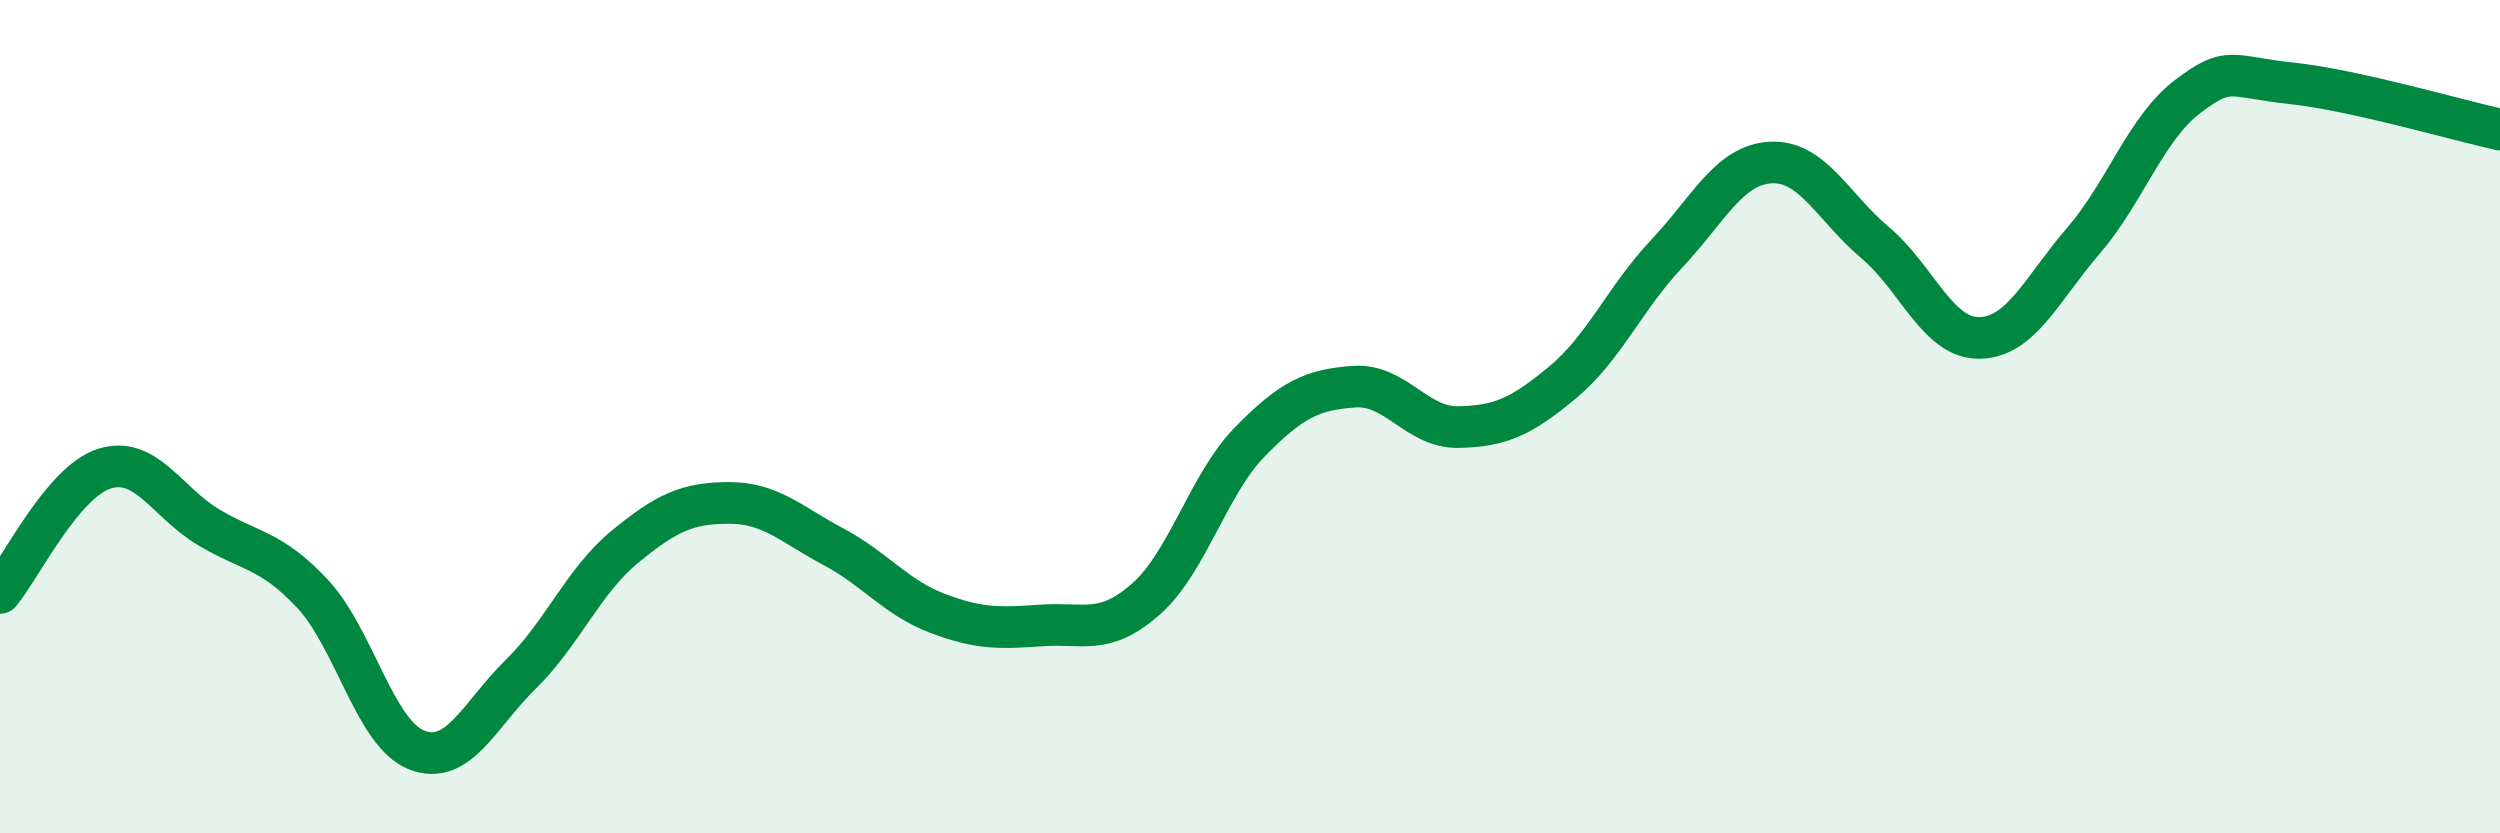 
    <svg width="60" height="20" viewBox="0 0 60 20" xmlns="http://www.w3.org/2000/svg">
      <path
        d="M 0,14.23 C 0.5,13.63 1.5,11.57 2.5,11.25 C 3.5,10.93 4,12.05 5,12.65 C 6,13.25 6.5,13.18 7.5,14.25 C 8.5,15.32 9,17.61 10,18 C 11,18.39 11.5,17.16 12.5,16.18 C 13.5,15.2 14,13.94 15,13.12 C 16,12.3 16.5,12.07 17.5,12.07 C 18.5,12.07 19,12.59 20,13.12 C 21,13.65 21.5,14.34 22.5,14.72 C 23.5,15.1 24,15.08 25,15.01 C 26,14.94 26.5,15.26 27.5,14.38 C 28.5,13.5 29,11.62 30,10.6 C 31,9.58 31.5,9.35 32.5,9.28 C 33.5,9.21 34,10.27 35,10.25 C 36,10.23 36.5,10.01 37.5,9.18 C 38.5,8.35 39,7.15 40,6.09 C 41,5.03 41.5,3.95 42.5,3.9 C 43.5,3.85 44,4.98 45,5.82 C 46,6.66 46.5,8.12 47.5,8.11 C 48.5,8.1 49,6.94 50,5.78 C 51,4.62 51.5,3.08 52.5,2.32 C 53.5,1.56 53.5,1.84 55,2 C 56.5,2.16 59,2.89 60,3.11L60 20L0 20Z"
        fill="#008740"
        opacity="0.1"
        stroke-linecap="round"
        stroke-linejoin="round"
      />
      <path
        d="M 0,14.23 C 0.5,13.63 1.5,11.57 2.5,11.25 C 3.5,10.93 4,12.05 5,12.65 C 6,13.25 6.5,13.18 7.5,14.25 C 8.5,15.32 9,17.61 10,18 C 11,18.39 11.5,17.16 12.5,16.18 C 13.5,15.2 14,13.94 15,13.12 C 16,12.3 16.5,12.07 17.5,12.07 C 18.5,12.07 19,12.59 20,13.12 C 21,13.65 21.5,14.34 22.5,14.72 C 23.5,15.1 24,15.08 25,15.01 C 26,14.94 26.5,15.26 27.5,14.38 C 28.5,13.5 29,11.62 30,10.6 C 31,9.58 31.5,9.35 32.5,9.28 C 33.5,9.21 34,10.27 35,10.25 C 36,10.23 36.5,10.01 37.5,9.18 C 38.5,8.35 39,7.15 40,6.09 C 41,5.03 41.5,3.95 42.5,3.9 C 43.5,3.85 44,4.98 45,5.82 C 46,6.66 46.5,8.12 47.5,8.11 C 48.5,8.1 49,6.94 50,5.78 C 51,4.62 51.5,3.08 52.5,2.32 C 53.5,1.56 53.5,1.84 55,2 C 56.5,2.16 59,2.89 60,3.11"
        stroke="#008740"
        stroke-width="1"
        fill="none"
        stroke-linecap="round"
        stroke-linejoin="round"
      />
    </svg>
  